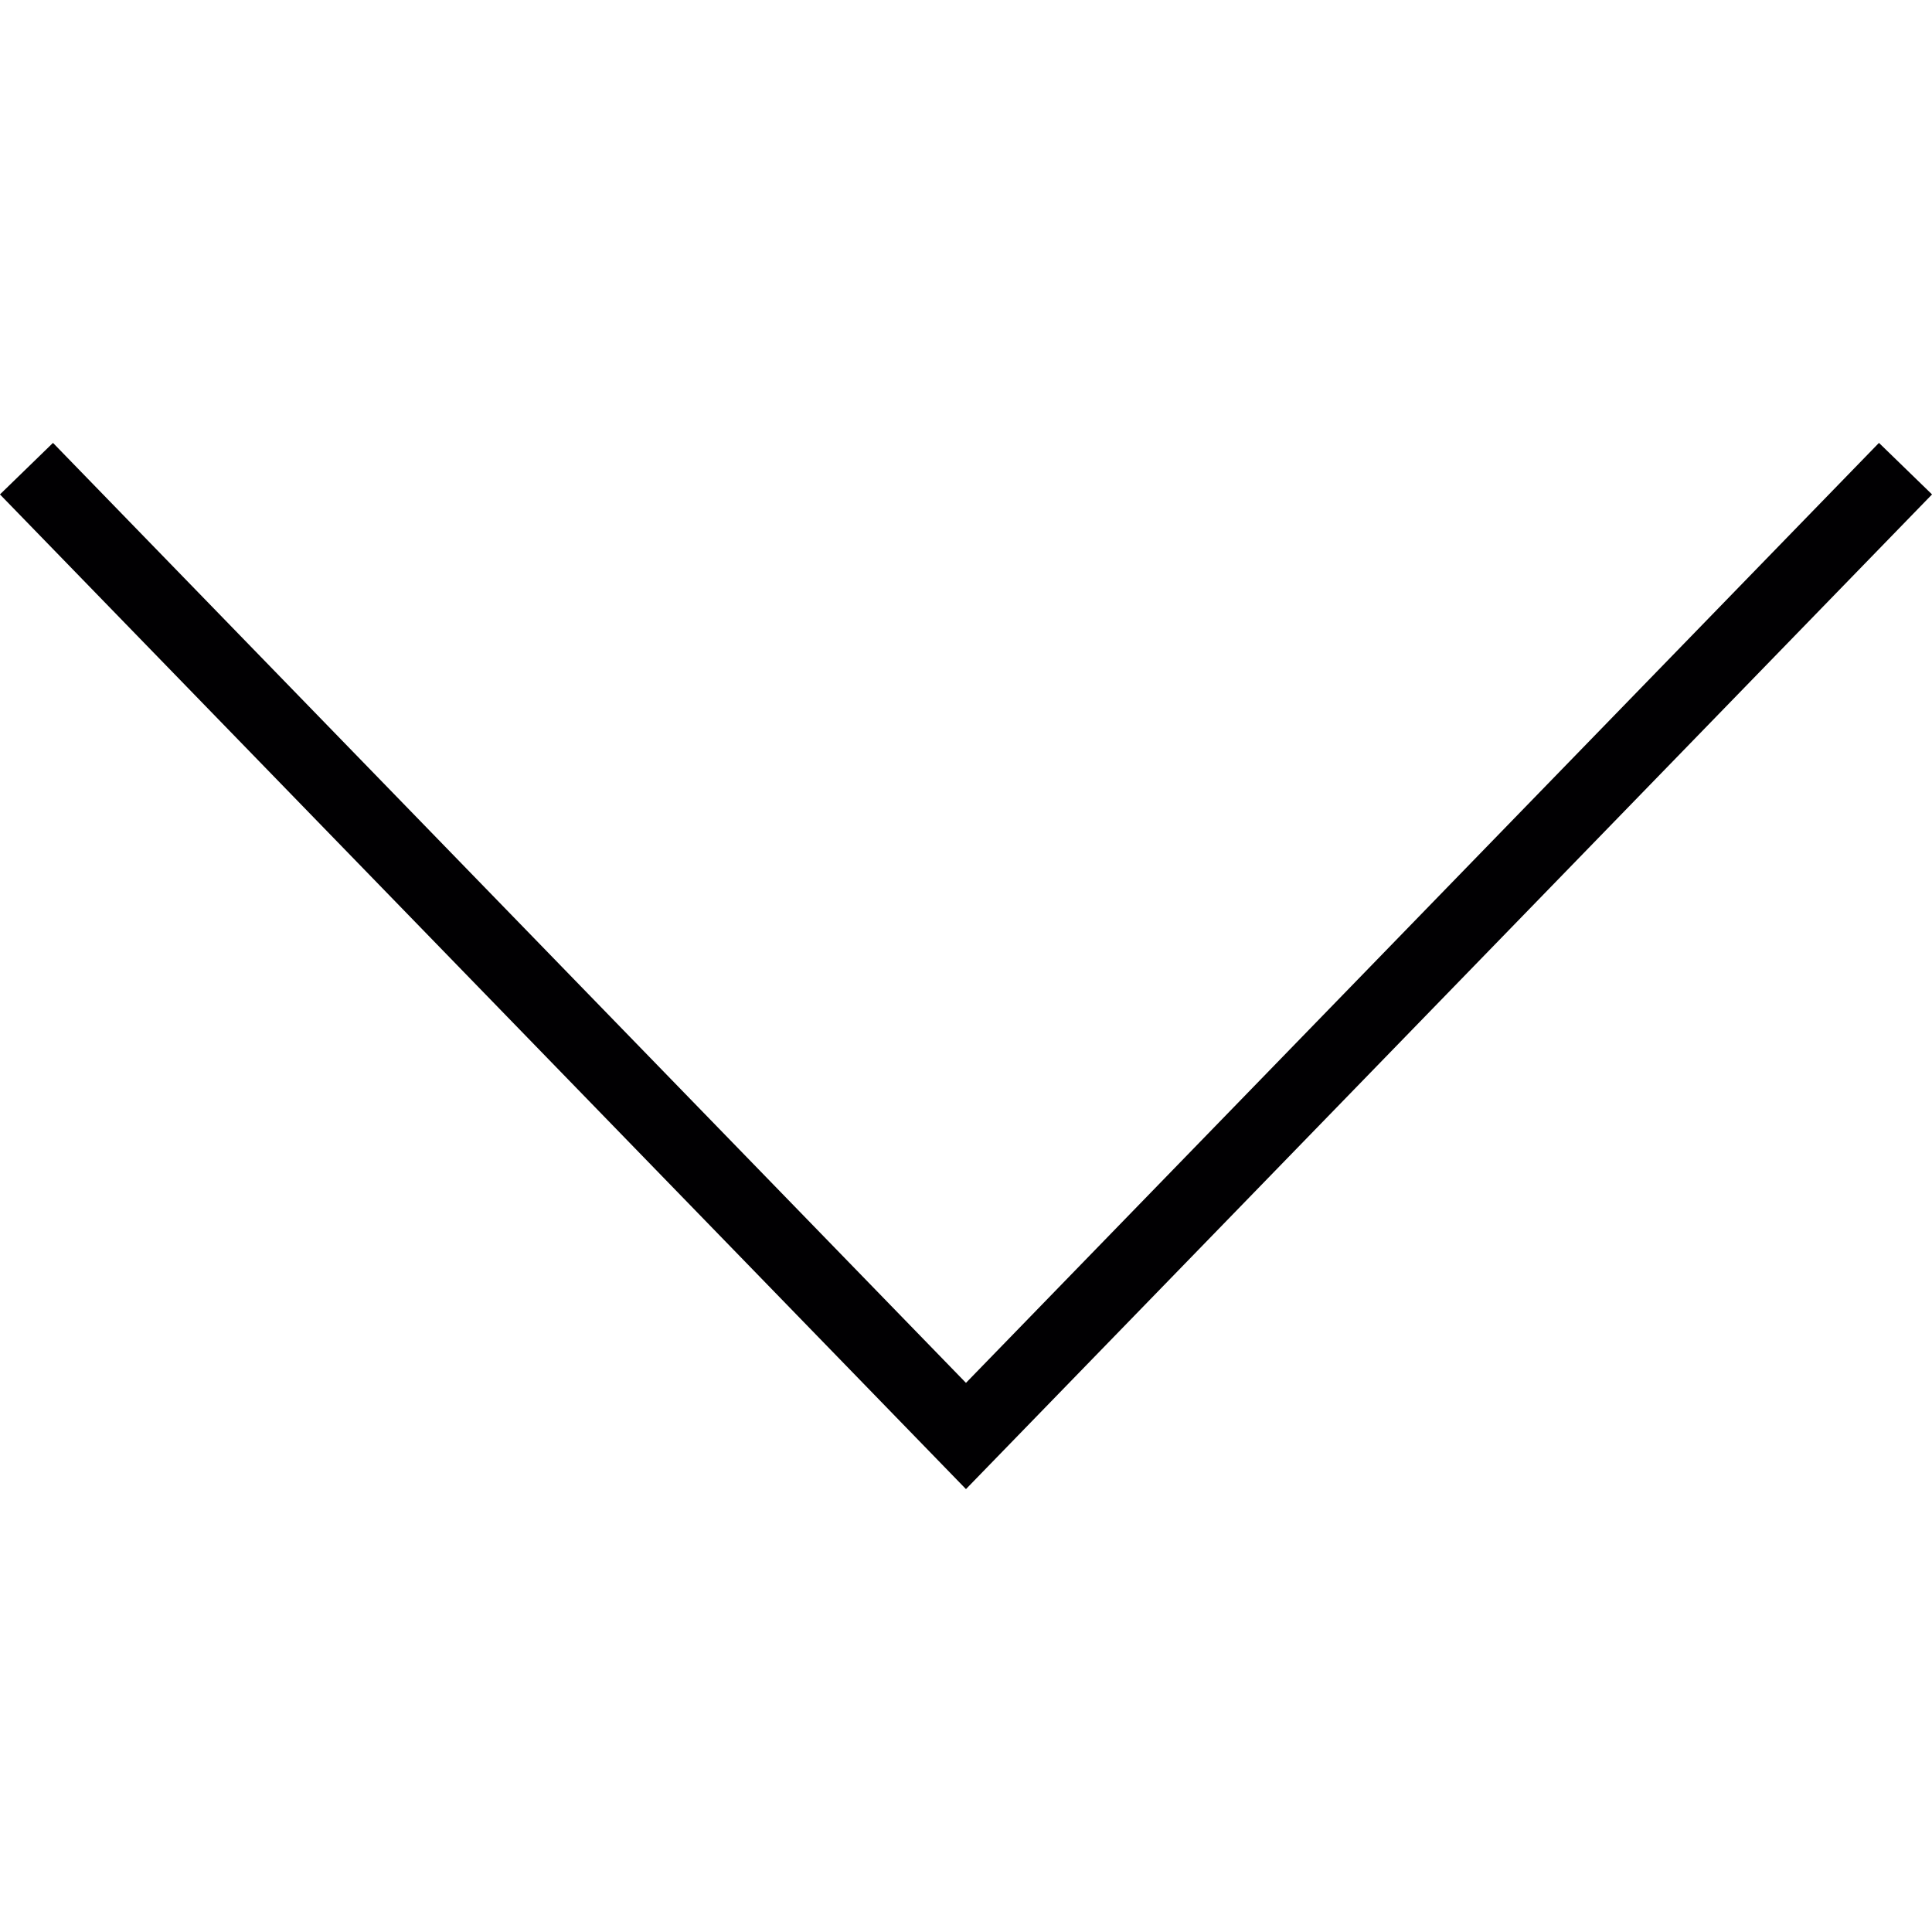 <svg xmlns="http://www.w3.org/2000/svg" viewBox="0 0 500 500"><g transform="matrix(0, -2.533, 2.533, 0, 151.298, 151.299)" style="transform-origin: 98.701px 98.701px;"><g><g><polygon style="fill:#010002;" points="146.883,197.402 45.255,98.698 146.883,0 152.148,5.418 56.109,98.698 152.148,191.98 &#9;&#9;&#9;&#10;&#9;&#9;&#9;&#9;"></polygon></g></g></g></svg>